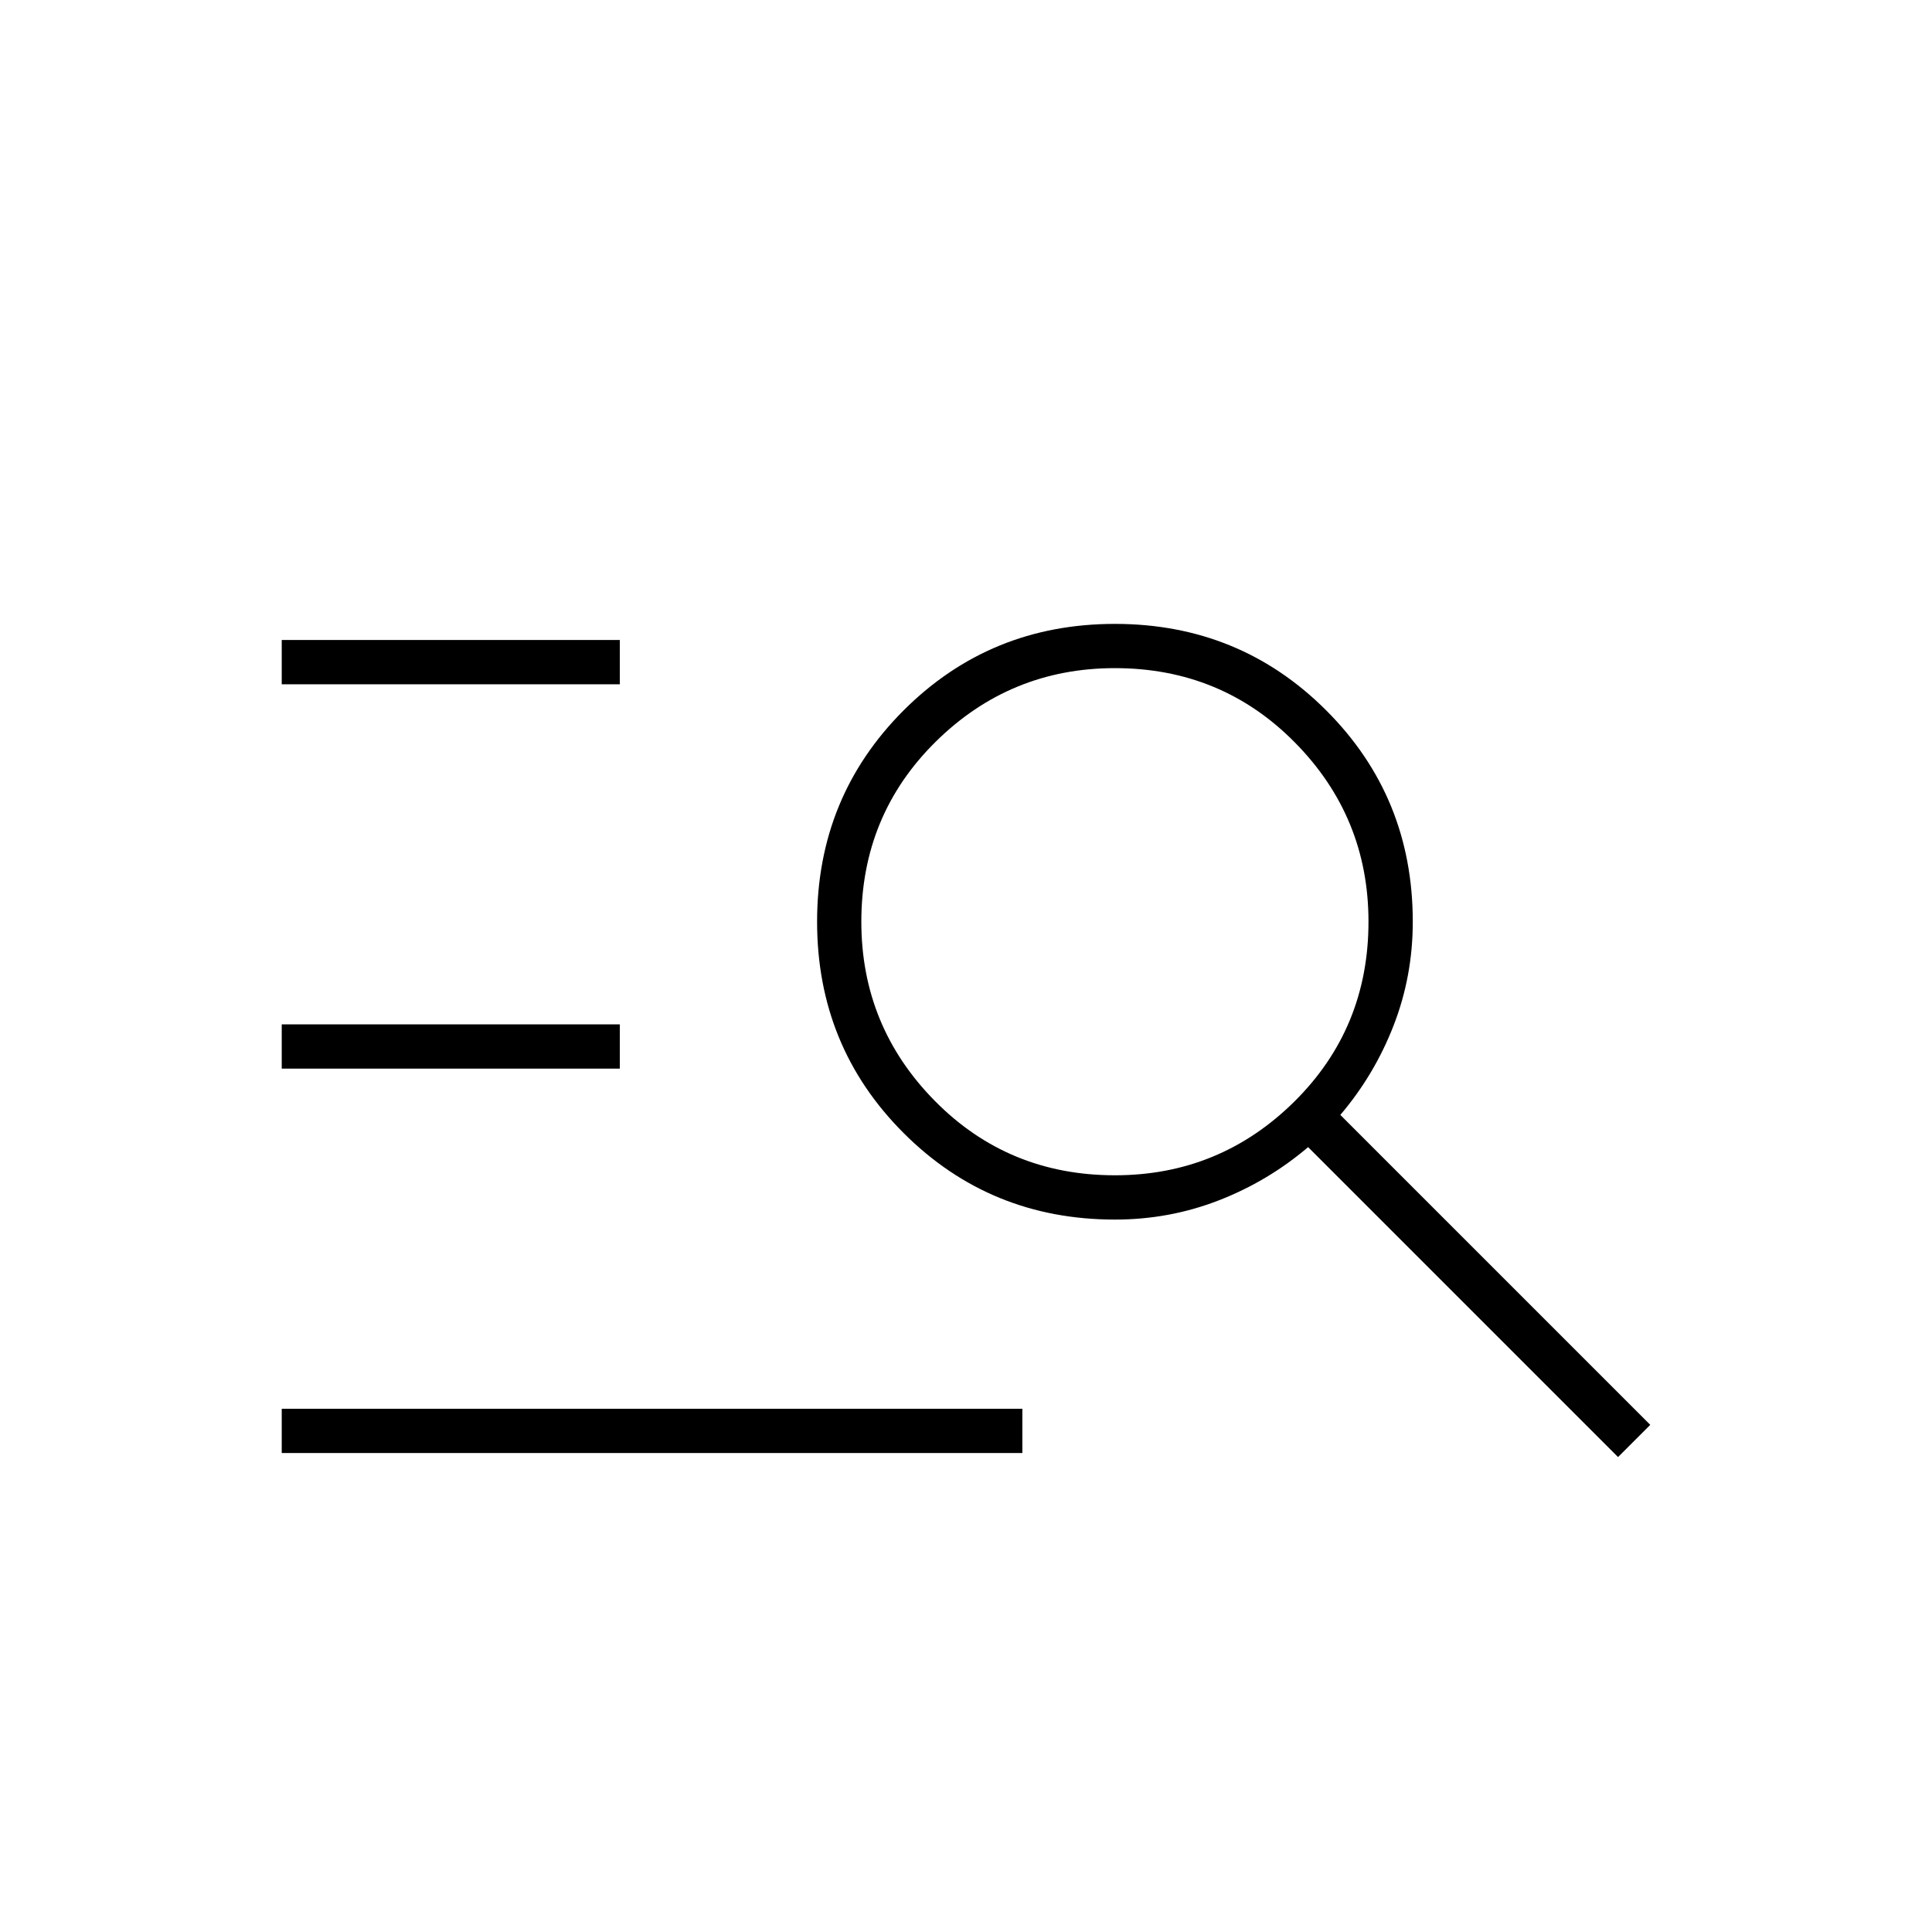 <?xml version="1.0" encoding="utf-8"?>
<svg xmlns="http://www.w3.org/2000/svg" fill="none" height="100%" overflow="visible" preserveAspectRatio="none" style="display: block;" viewBox="0 0 40 40" width="100%">
<g id="Frame">
<path d="M5.833 14.167V13.25H12.833V14.167H5.833ZM5.833 22.125V21.208H12.833V22.125H5.833ZM33.5 30.167L27.083 23.75C26.528 24.222 25.91 24.59 25.229 24.854C24.549 25.118 23.833 25.25 23.083 25.25C21.361 25.25 19.903 24.653 18.708 23.458C17.514 22.264 16.917 20.806 16.917 19.083C16.917 17.361 17.514 15.903 18.708 14.708C19.903 13.514 21.361 12.917 23.083 12.917C24.805 12.917 26.264 13.514 27.458 14.708C28.653 15.903 29.25 17.361 29.25 19.083C29.25 19.833 29.118 20.549 28.854 21.229C28.59 21.91 28.222 22.528 27.75 23.083L34.167 29.5L33.5 30.167ZM23.083 24.333C24.528 24.333 25.764 23.826 26.792 22.813C27.819 21.799 28.333 20.556 28.333 19.083C28.333 17.639 27.826 16.403 26.812 15.375C25.799 14.347 24.555 13.833 23.083 13.833C21.639 13.833 20.403 14.34 19.375 15.354C18.347 16.368 17.833 17.611 17.833 19.083C17.833 20.528 18.34 21.764 19.354 22.792C20.368 23.82 21.611 24.333 23.083 24.333ZM5.833 30.083V29.167H21.167V30.083H5.833Z" fill="black" id="Vector"/>
</g>
</svg>